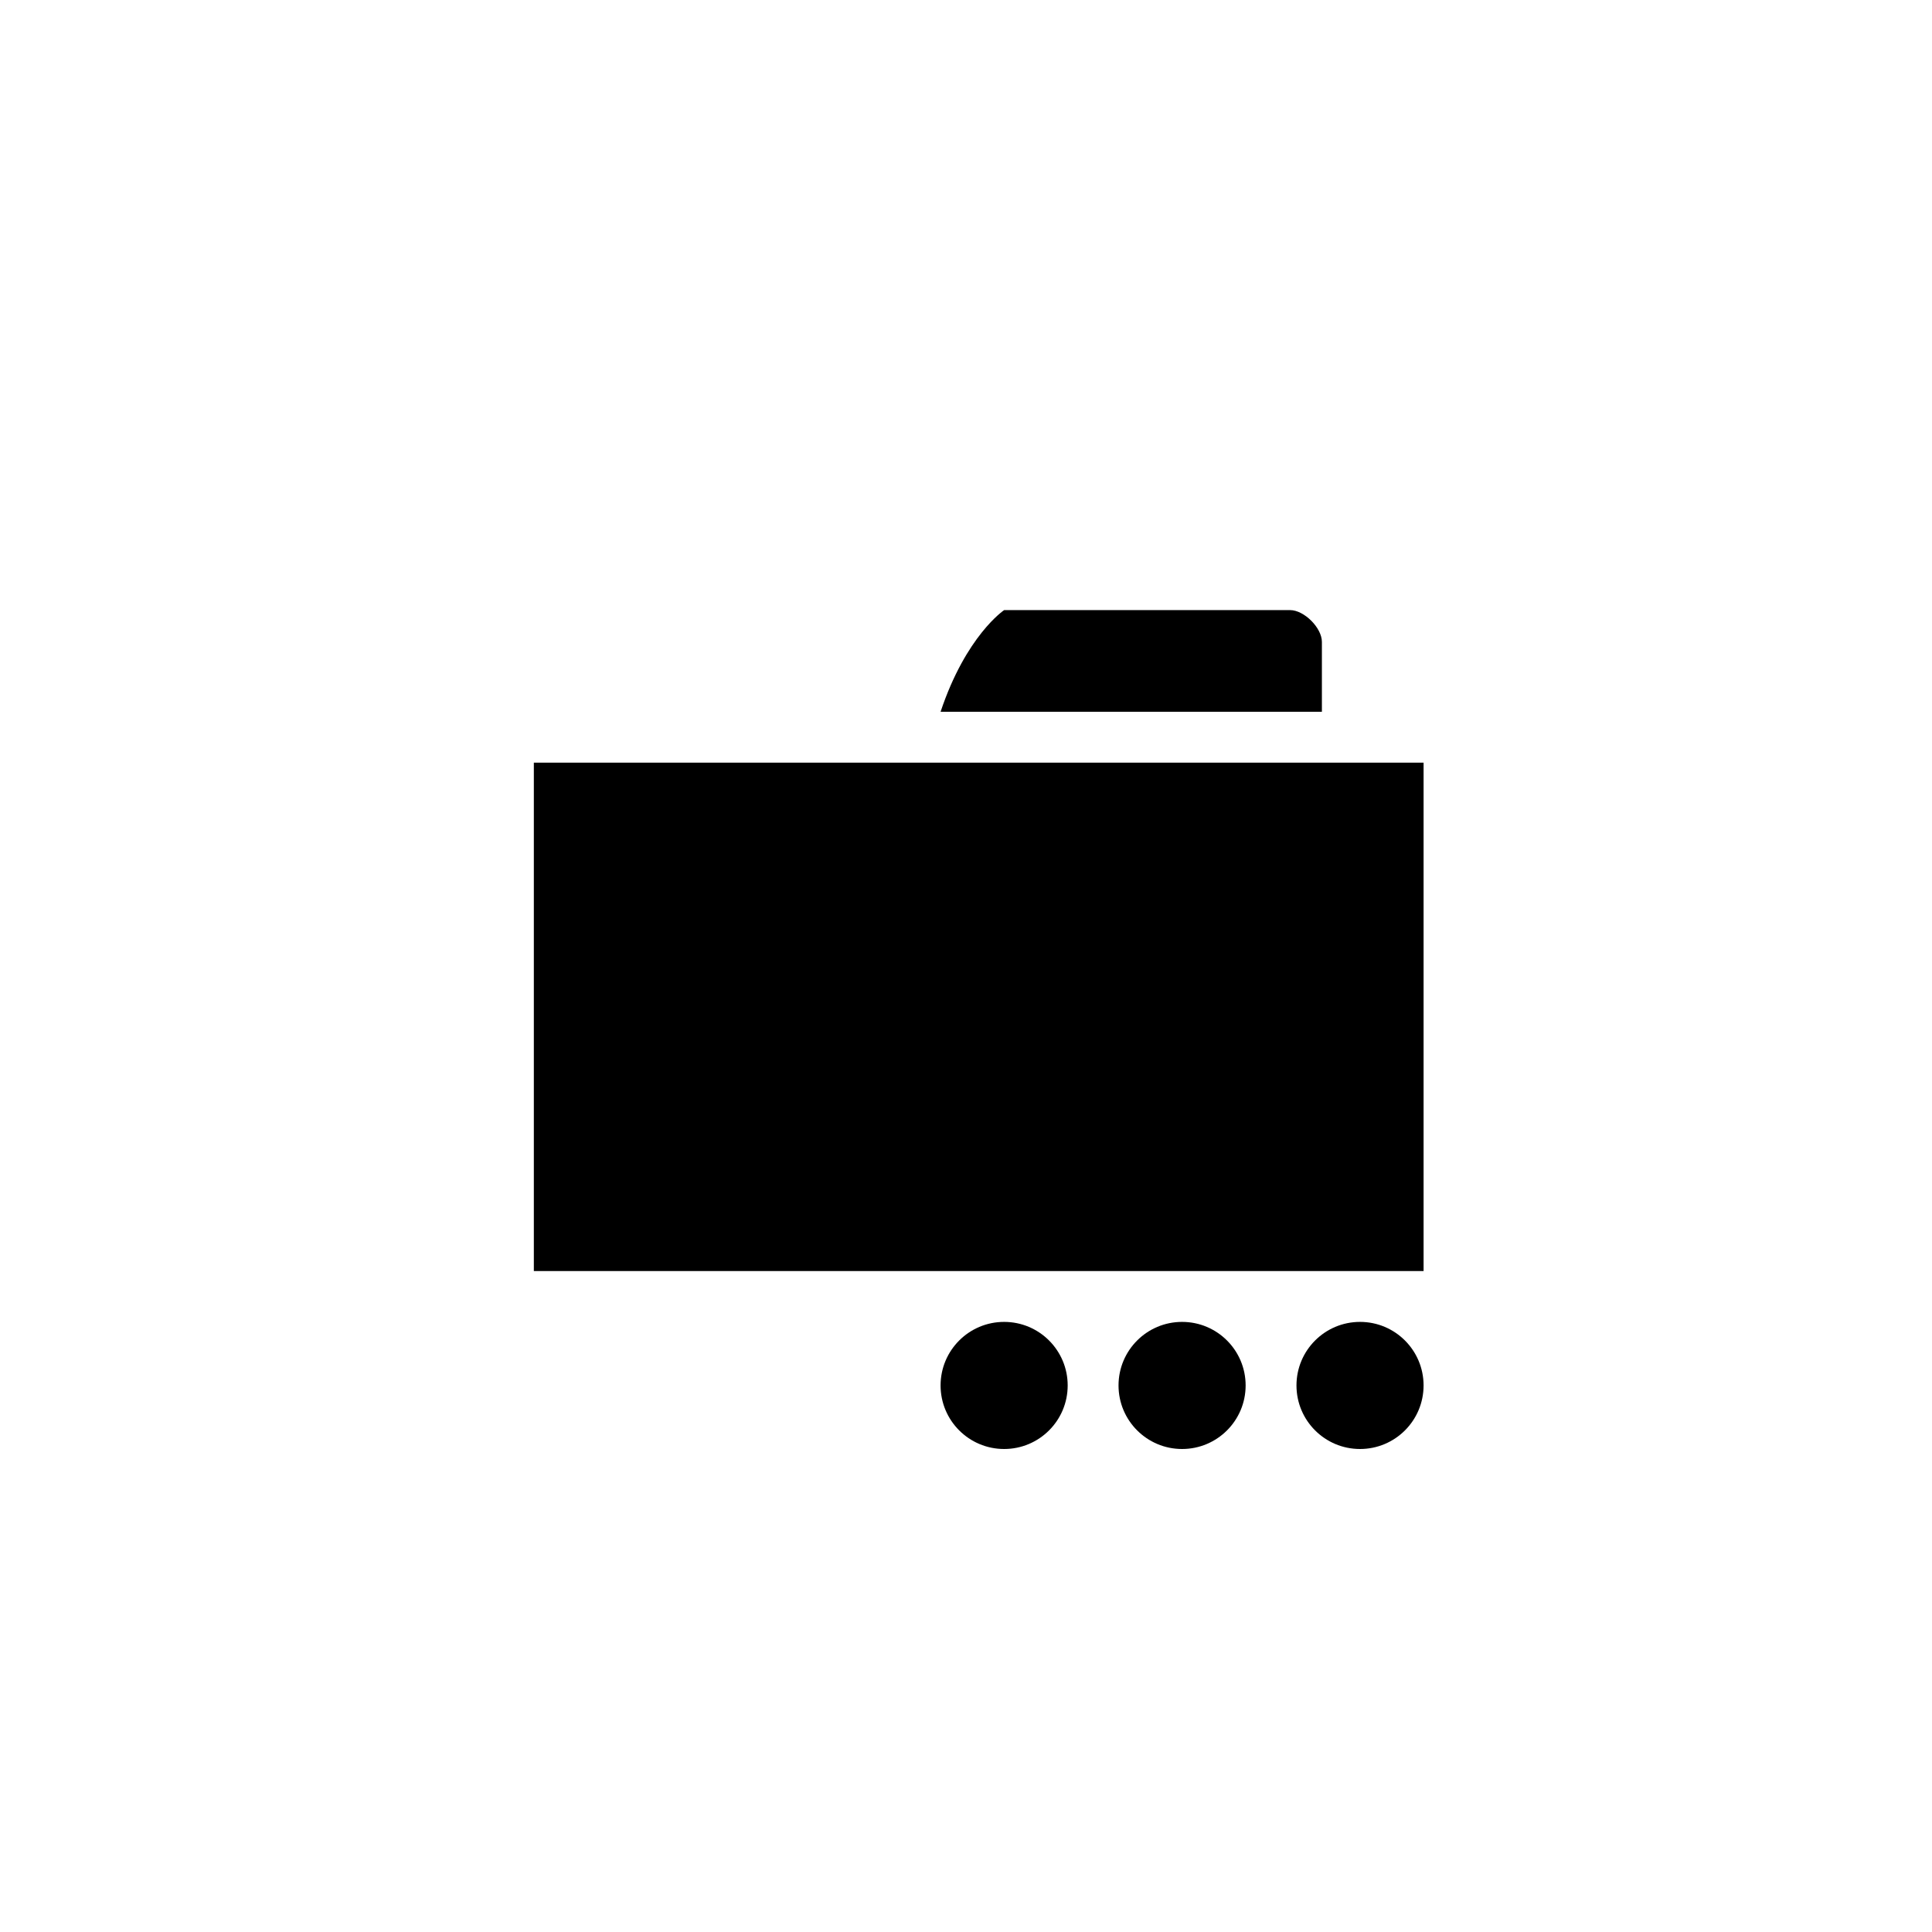 <?xml version="1.0" encoding="utf-8"?>
<!DOCTYPE svg PUBLIC "-//W3C//DTD SVG 1.1//EN" "http://www.w3.org/Graphics/SVG/1.1/DTD/svg11.dtd">
<!-- Uploaded to: SVG Repo, www.svgrepo.com, Generator: SVG Repo Mixer Tools -->
<svg width="800px" height="800px" viewBox="0 0 76 76" xmlns="http://www.w3.org/2000/svg" xmlns:xlink="http://www.w3.org/1999/xlink" version="1.1" baseProfile="full" enable-background="new 0 0 76.00 76.00" xml:space="preserve">
	<path fill="#000000" fill-opacity="1" stroke-width="0.2" stroke-linejoin="round" d="M 21,30L 56,30L 56,50L 21,50L 21,30 Z M 52,28L 37,28C 38,25 39.5,24 39.5,24L 50.75,24C 51.302,24 52,24.698 52,25.25L 52,28 Z M 53.5,52C 54.881,52 56,53.119 56,54.5C 56,55.881 54.881,57 53.5,57C 52.119,57 51,55.881 51,54.5C 51,53.119 52.119,52 53.5,52 Z M 46.5,52C 47.881,52 49,53.119 49,54.5C 49,55.881 47.881,57 46.5,57C 45.119,57 44,55.881 44,54.5C 44,53.119 45.119,52 46.5,52 Z M 39.5,52C 40.881,52 42,53.119 42,54.5C 42,55.881 40.881,57 39.5,57C 38.119,57 37,55.881 37,54.5C 37,53.119 38.119,52 39.5,52 Z "/>
</svg>
